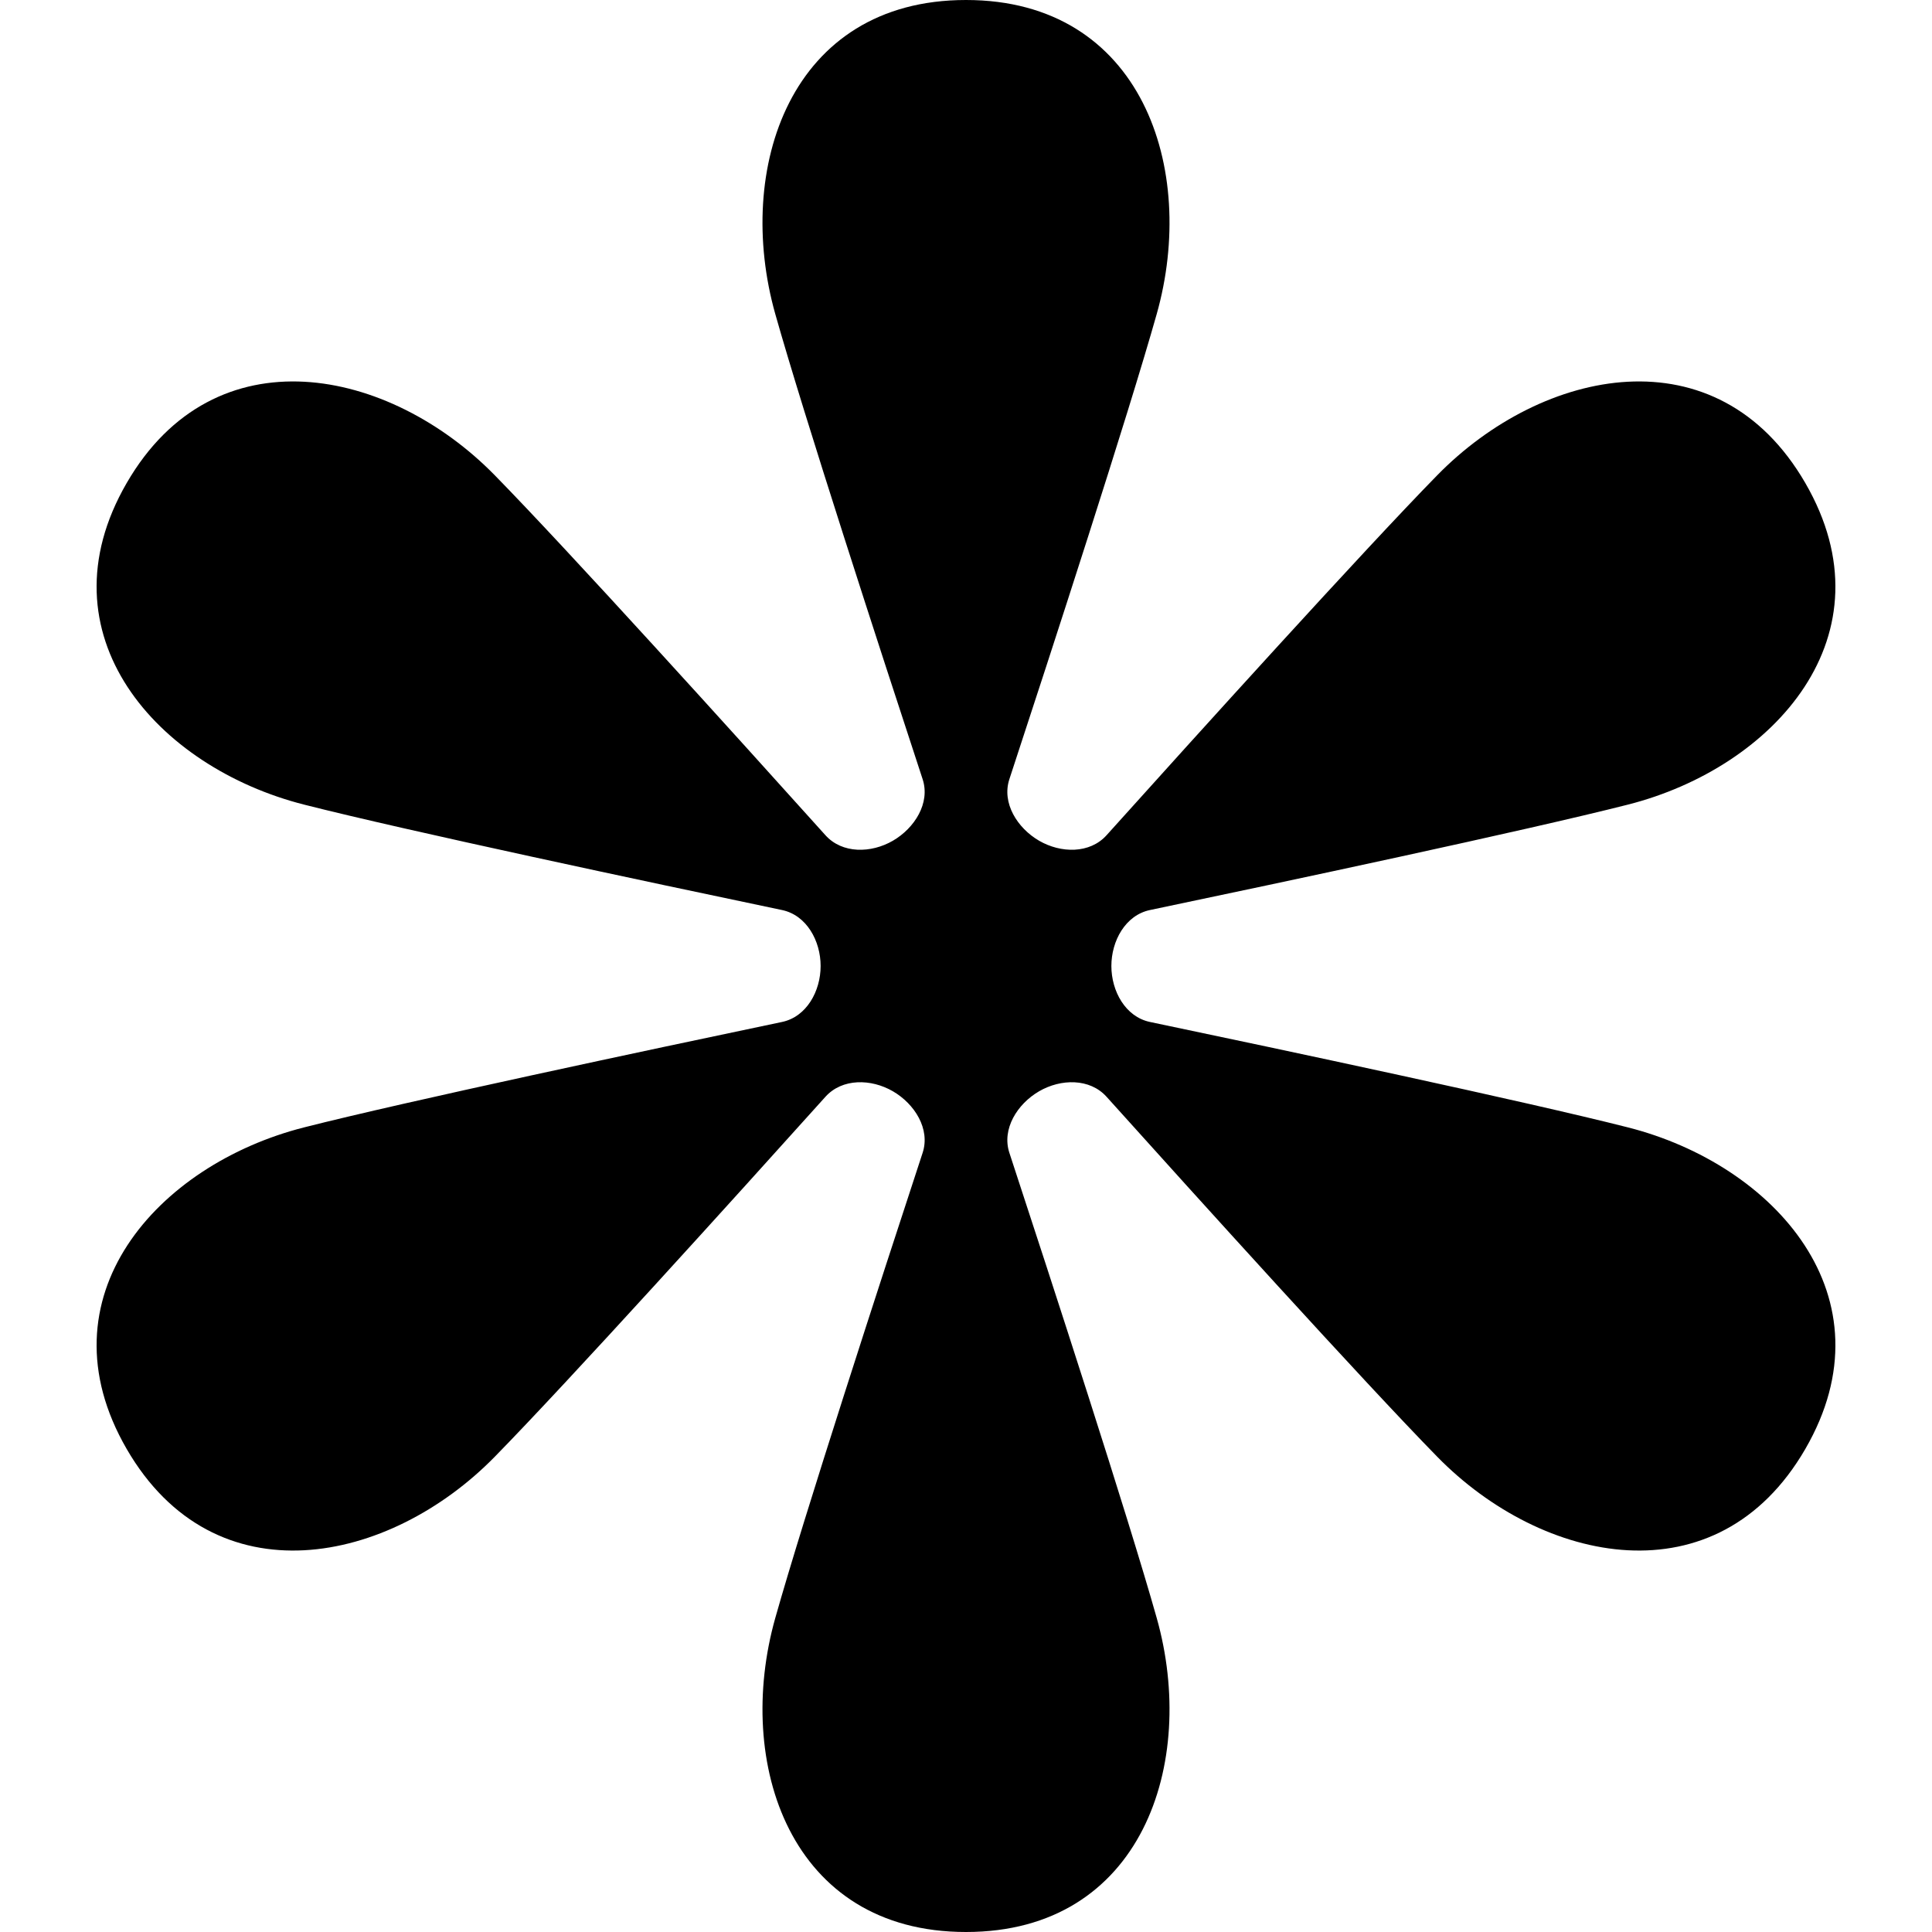 <svg width="200" height="200" viewBox="0 0 200 200" fill="none" xmlns="http://www.w3.org/2000/svg">
    <path
        d="M80.255 32.5C76.024 17.5 81.765 0 100 0C118.235 0 123.976 17.5 119.745 32.5C116.765 43.064 108.888 67.269 104.49 80.661C103.68 83.128 105.316 85.724 107.566 87.031C109.815 88.337 112.814 88.393 114.551 86.462C123.986 75.971 141.084 57.062 148.774 49.206C159.691 38.053 177.766 34.259 186.884 50C196.001 65.741 183.667 79.447 168.519 83.294C157.85 86.004 132.879 91.308 119.045 94.207C116.497 94.741 115.049 97.405 115.049 100C115.049 102.595 116.497 105.259 119.045 105.793C132.879 108.692 157.85 113.996 168.519 116.706C183.667 120.553 196.002 134.259 186.884 150C177.766 165.741 159.691 161.947 148.774 150.794C141.084 142.938 123.986 124.029 114.551 113.538C112.814 111.607 109.815 111.663 107.566 112.969C105.316 114.276 103.68 116.872 104.49 119.339C108.888 132.731 116.765 156.936 119.745 167.5C123.976 182.5 118.235 200 100 200C81.765 200 76.024 182.5 80.255 167.5C83.235 156.936 91.112 132.731 95.51 119.339C96.32 116.872 94.684 114.276 92.433 112.969C90.185 111.663 87.186 111.607 85.449 113.538C76.014 124.029 58.916 142.938 51.226 150.794C40.309 161.947 22.234 165.741 13.116 150C3.999 134.259 16.333 120.553 31.481 116.706C42.15 113.996 67.121 108.692 80.955 105.793C83.503 105.259 84.951 102.595 84.951 100C84.951 97.405 83.503 94.741 80.955 94.207C67.121 91.308 42.15 86.004 31.481 83.294C16.333 79.447 3.998 65.741 13.116 50C22.233 34.259 40.309 38.053 51.226 49.206C58.916 57.062 76.014 75.971 85.449 86.462C87.186 88.393 90.185 88.337 92.433 87.031C94.684 85.724 96.32 83.128 95.51 80.661C91.112 67.269 83.235 43.064 80.255 32.5Z"
        fill="currentColor" />
</svg>